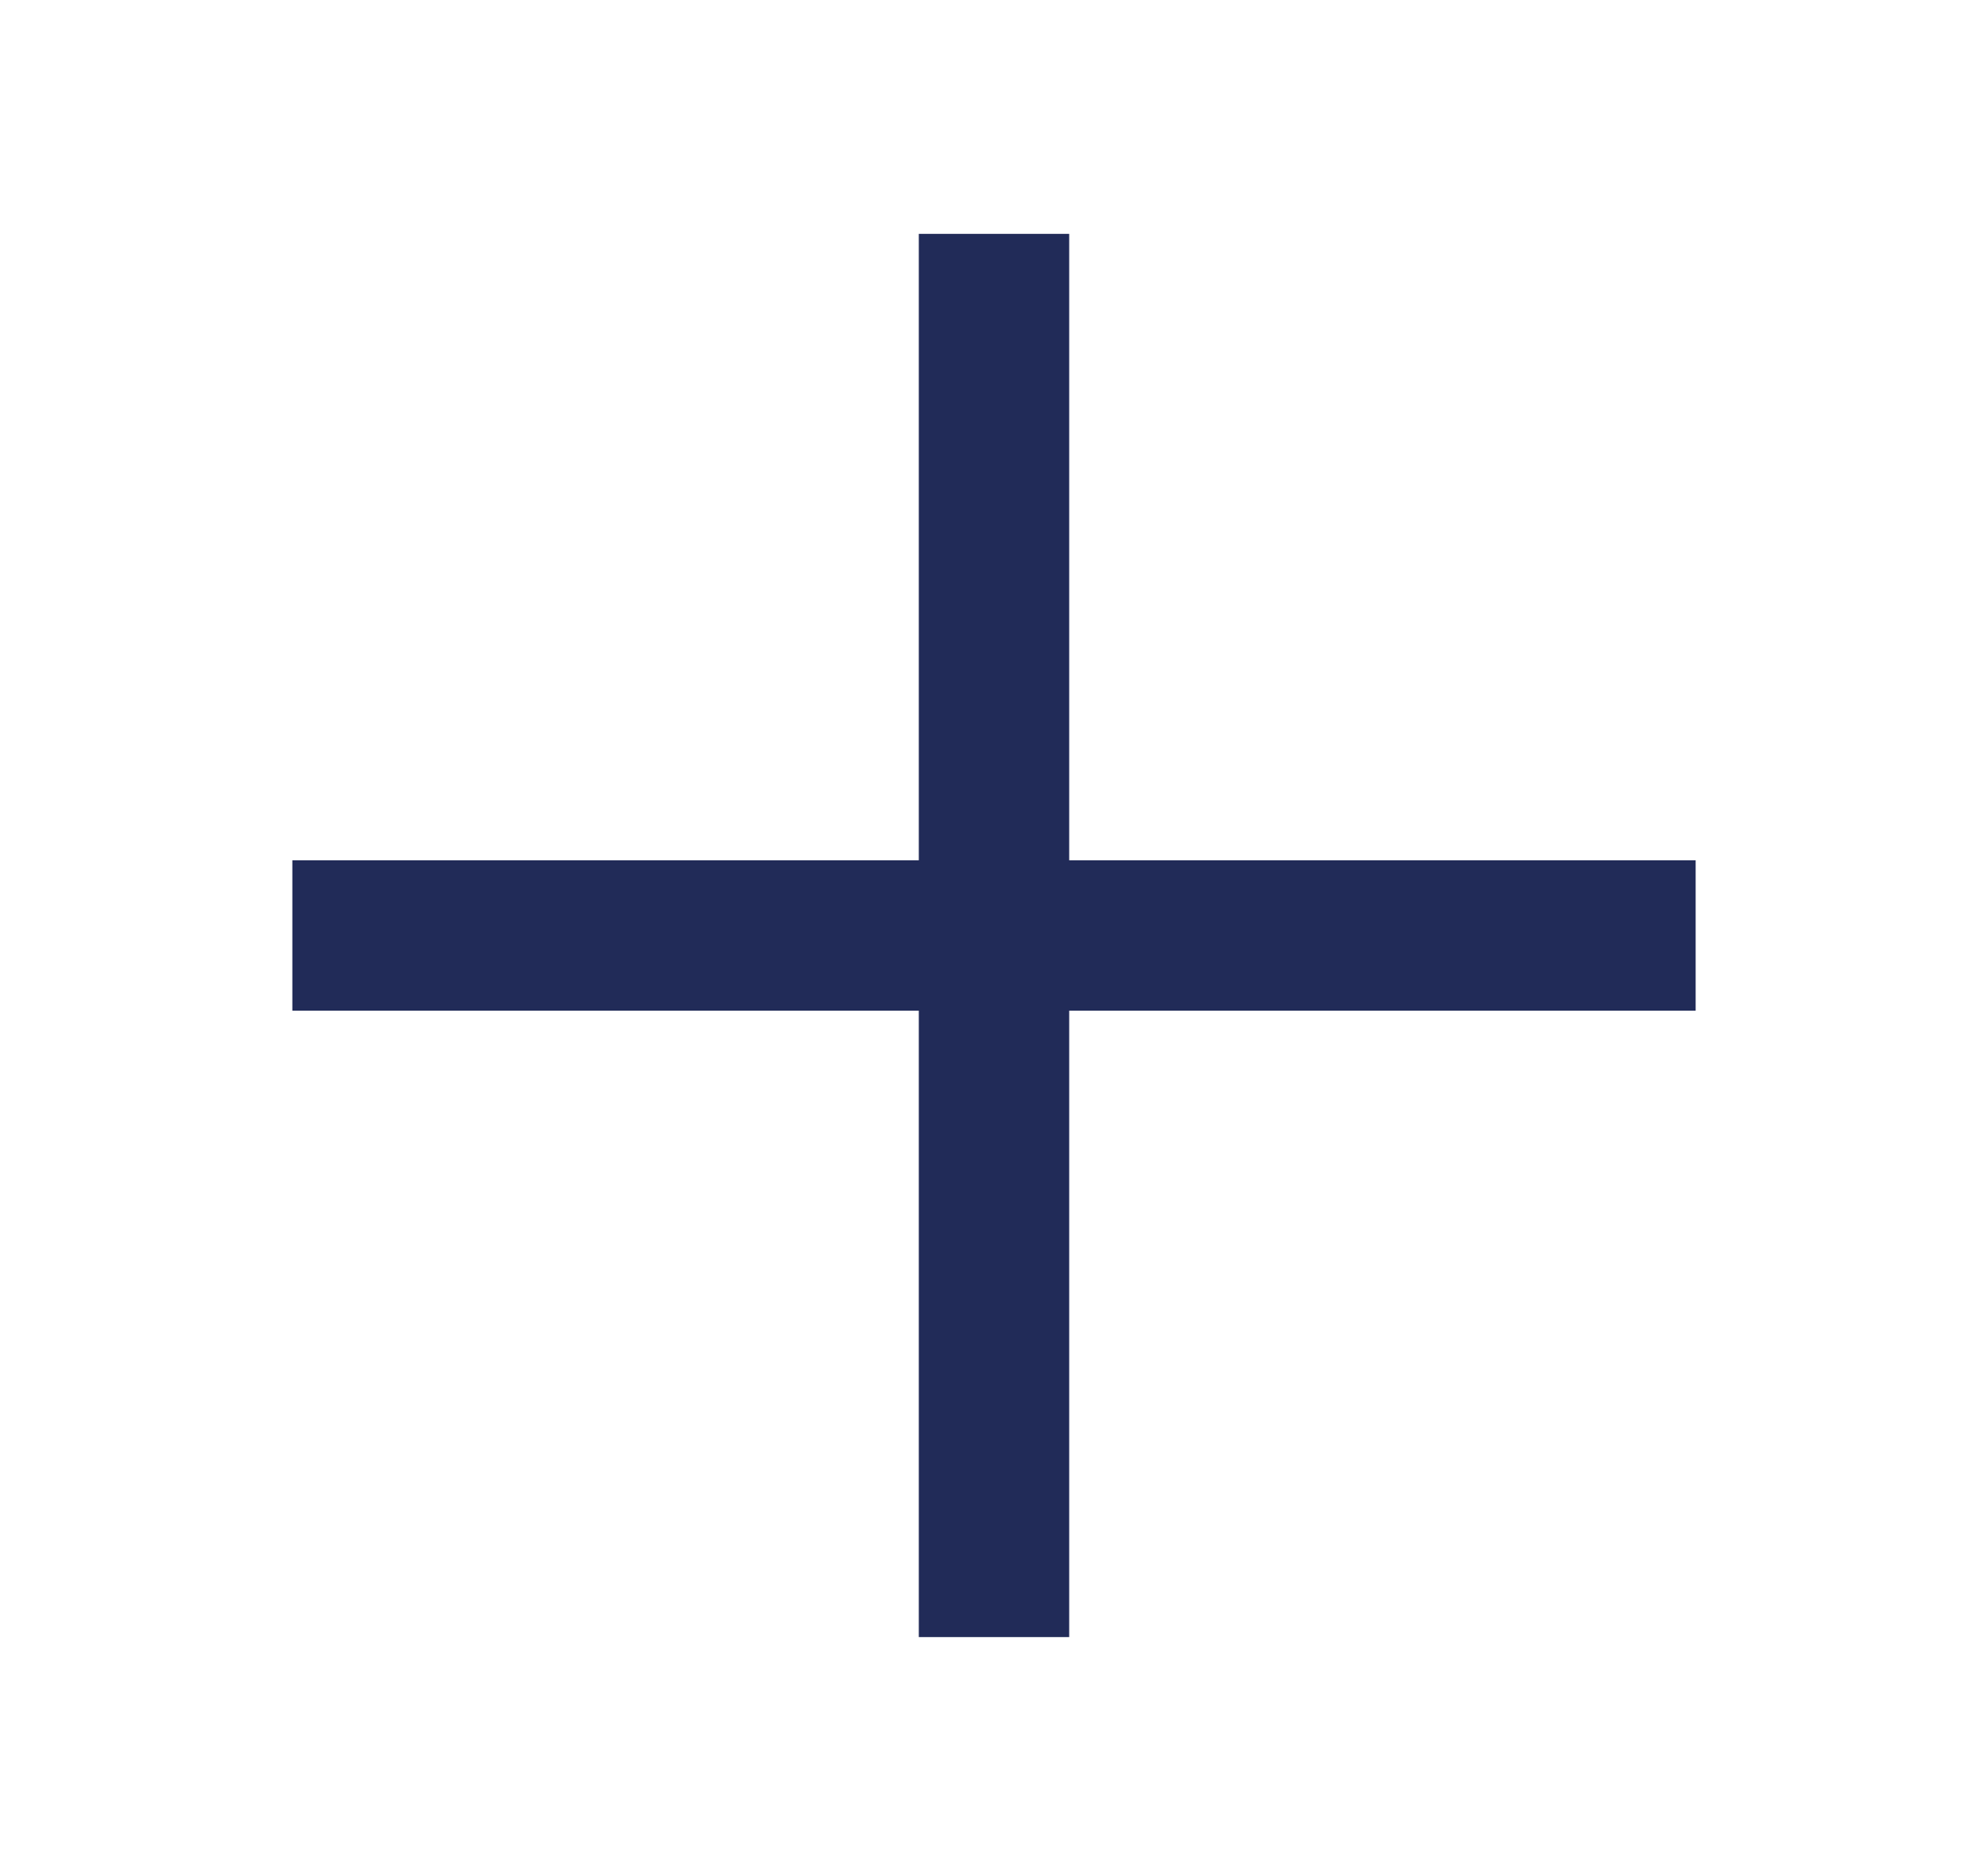 <svg width="17" height="16" viewBox="0 0 17 16" fill="none" xmlns="http://www.w3.org/2000/svg">
<path d="M7.857 14V8.643H2.5V7.357H7.857V2H9.143V7.357H14.5V8.643H9.143V14H7.857Z" fill="#212B58"/>
</svg>
